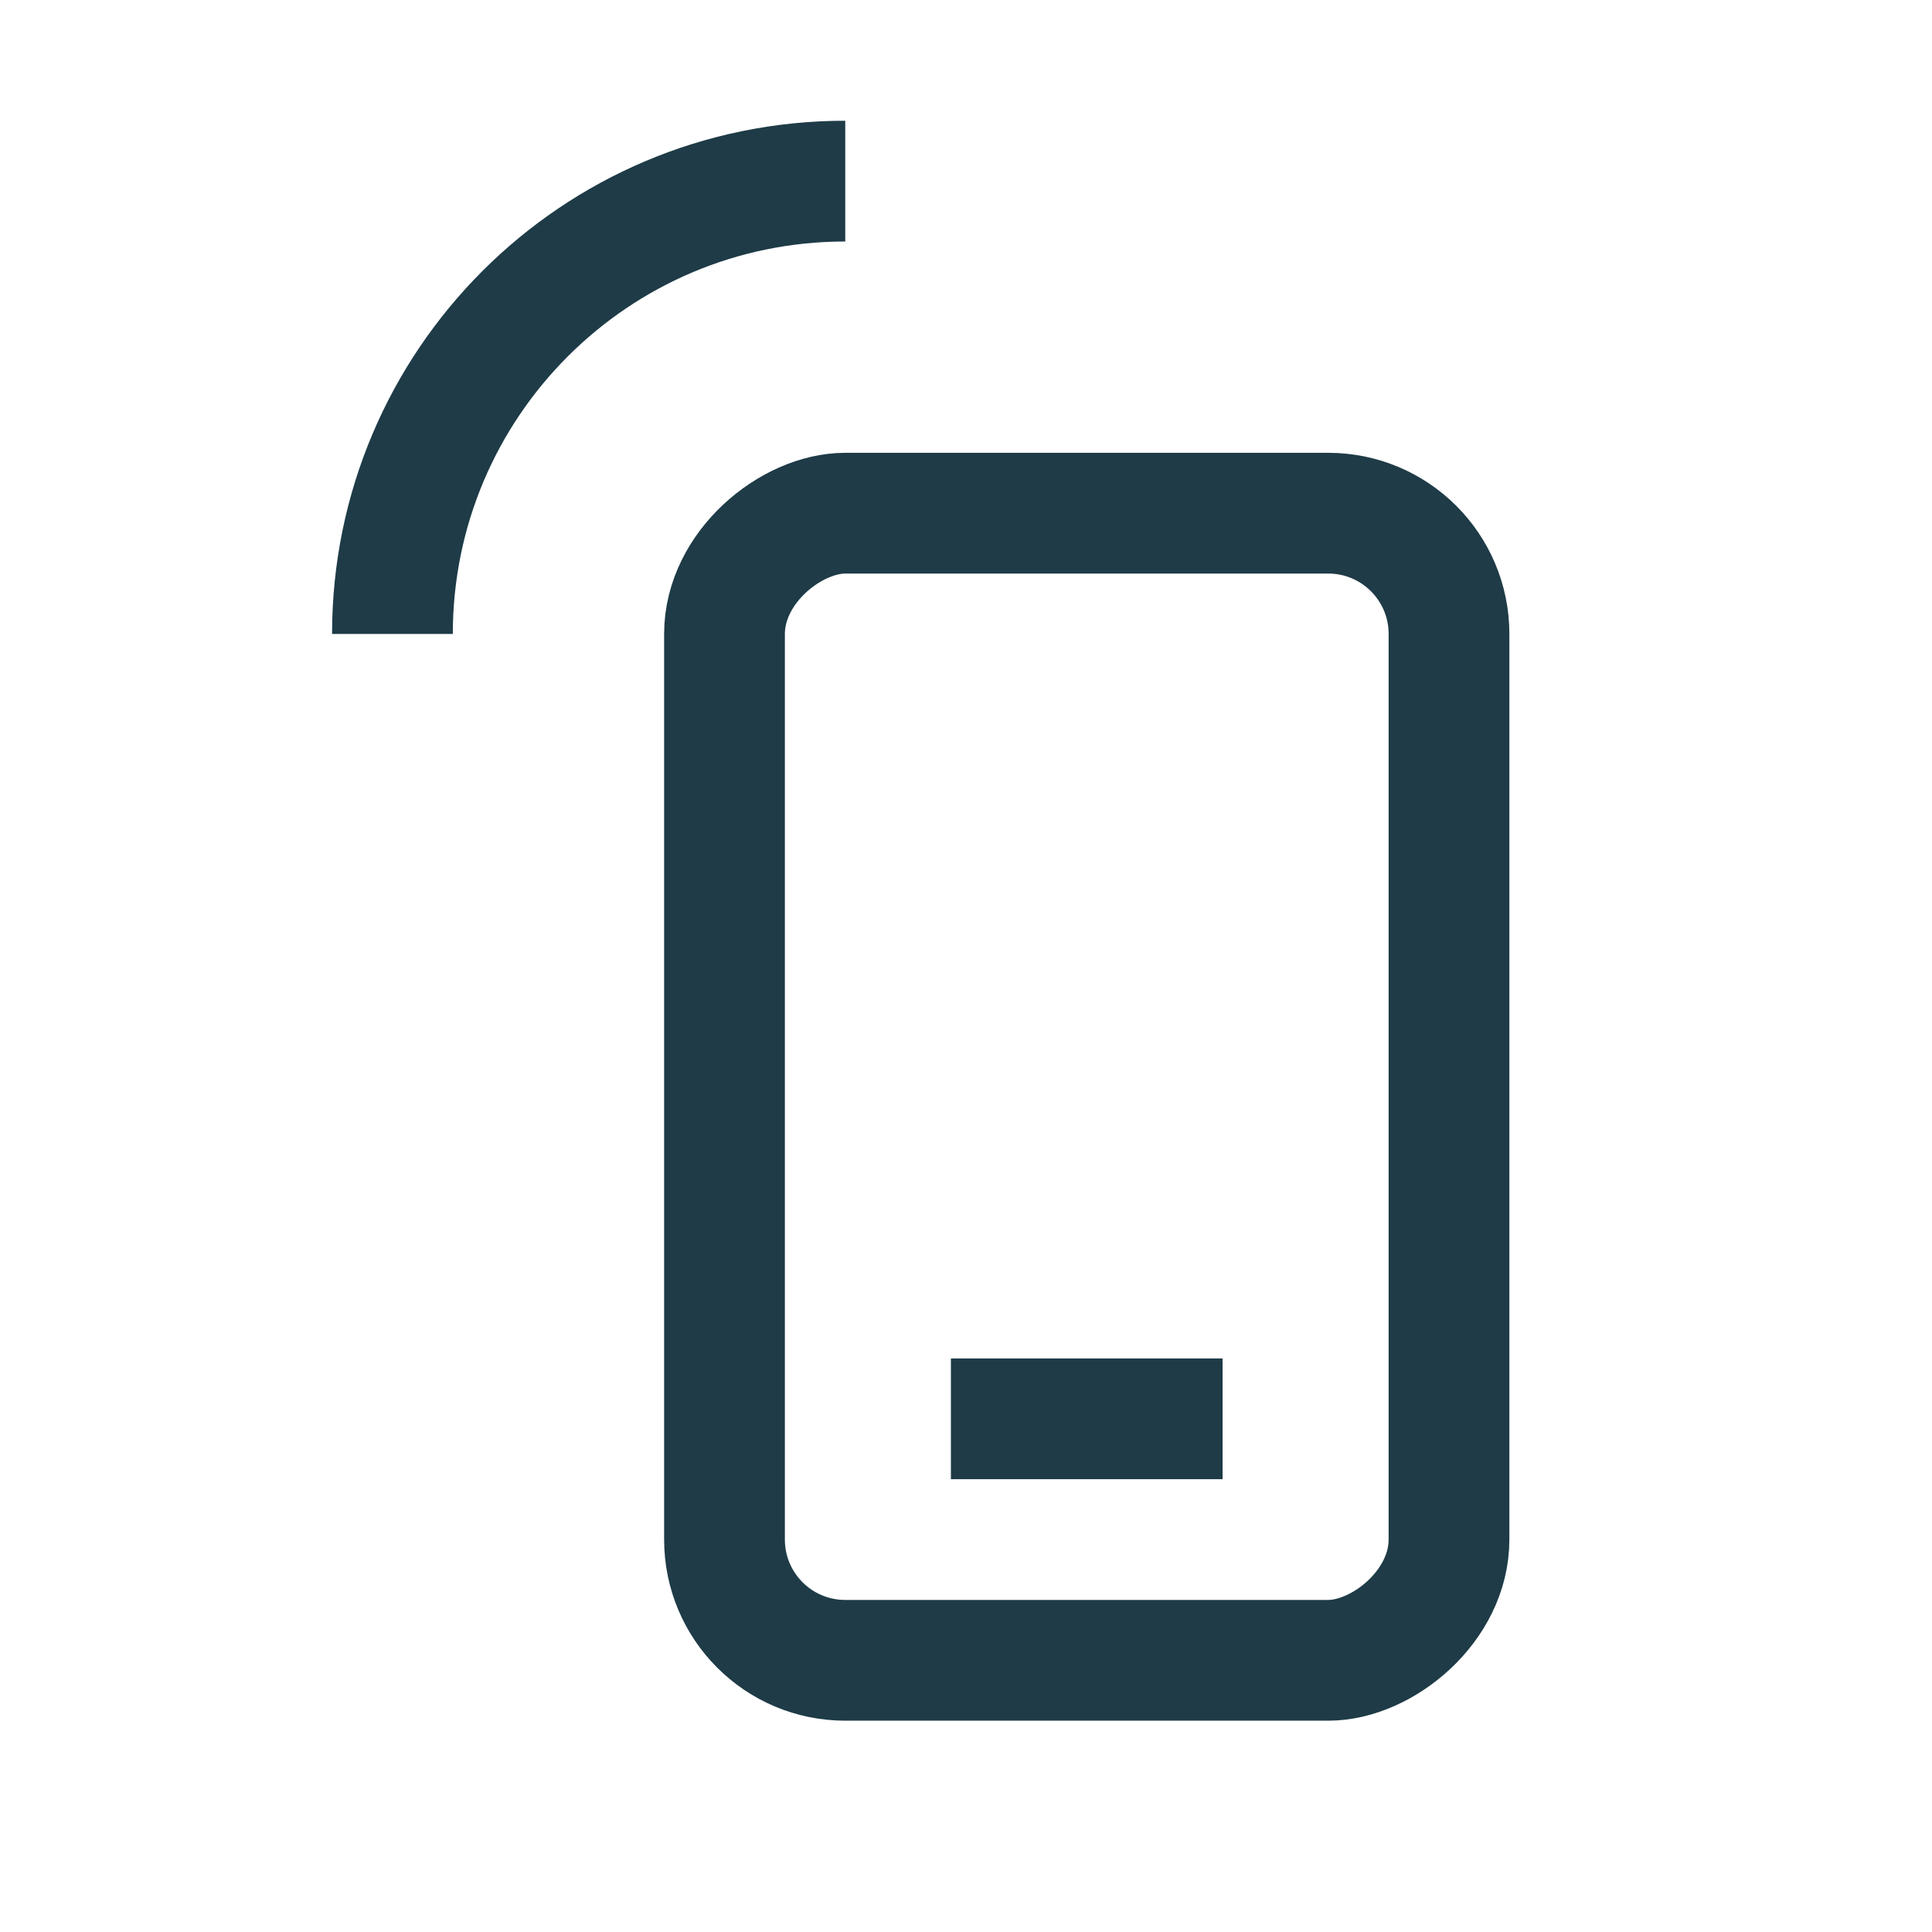 <svg fill="none" height="64" viewBox="0 0 64 64" width="64" xmlns="http://www.w3.org/2000/svg"><g stroke="#1e3b47" stroke-width="4"><rect height="24" rx="4" transform="matrix(0 -1 1 0 -31 79)" width="38" x="24" y="55"/><path d="m13 21c0-8.284 6.716-15 15-15"/><path d="m31.5 47h9"/></g></svg>